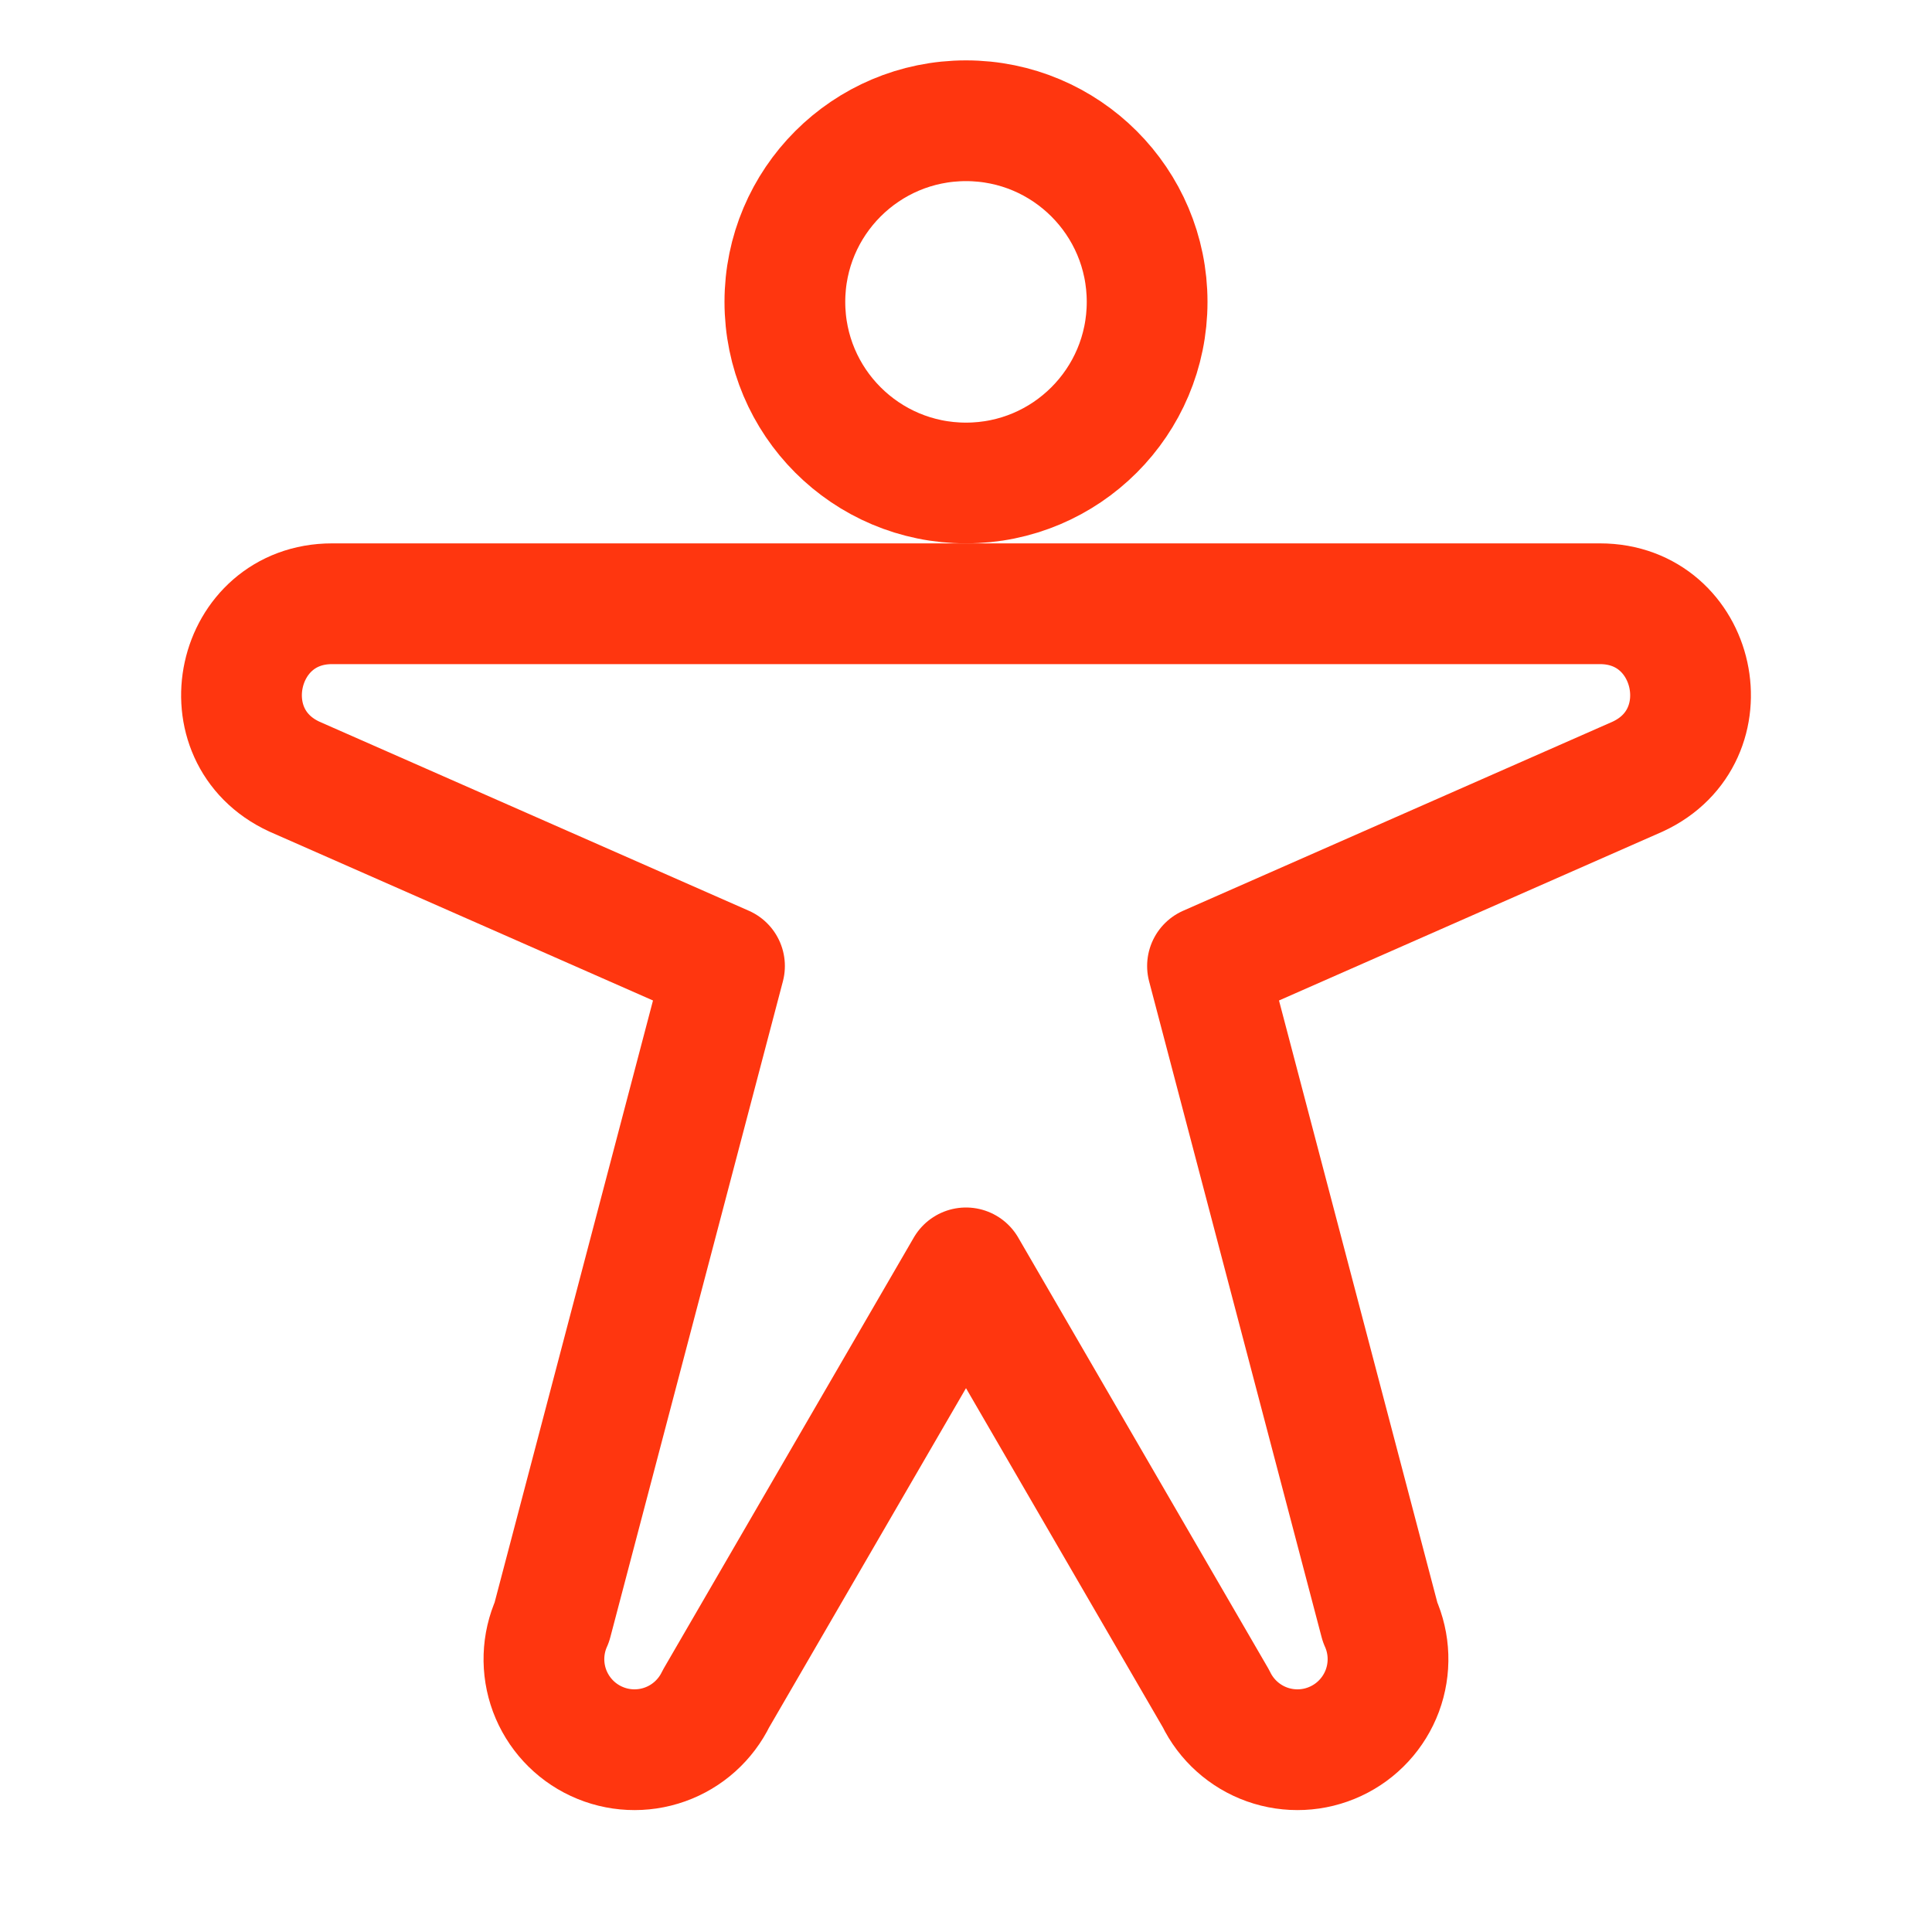 <?xml version="1.0" encoding="UTF-8"?> <svg xmlns="http://www.w3.org/2000/svg" width="32" height="32" viewBox="0 0 32 32" fill="none"><g clip-path="url(#clip0_4576_6716)"><path d="M16 8C17.657 8 19 6.657 19 5C19 3.343 17.657 2 16 2C14.343 2 13 3.343 13 5C13 6.657 14.343 8 16 8Z" stroke="#FF360F" stroke-width="2" stroke-linecap="round" stroke-linejoin="round"></path><path d="M4.875 12.863C3.413 12.188 3.893 10 5.5 10H26.5C28.108 10 28.588 12.188 27.125 12.863L20 16L22.858 26.866C23.02 27.226 23.033 27.634 22.896 28.004C22.758 28.373 22.481 28.674 22.124 28.84C21.767 29.007 21.358 29.026 20.987 28.894C20.616 28.762 20.311 28.488 20.14 28.134L16 21L11.86 28.134C11.688 28.488 11.384 28.762 11.012 28.894C10.641 29.026 10.233 29.007 9.875 28.84C9.518 28.674 9.241 28.373 9.103 28.004C8.966 27.634 8.979 27.226 9.141 26.866L12 16L4.875 12.863Z" stroke="#FF360F" stroke-width="2" stroke-linecap="round" stroke-linejoin="round"></path></g><defs><clipPath id="clip0_4576_6716"><rect width="32" height="32" fill="white"></rect></clipPath></defs></svg> 